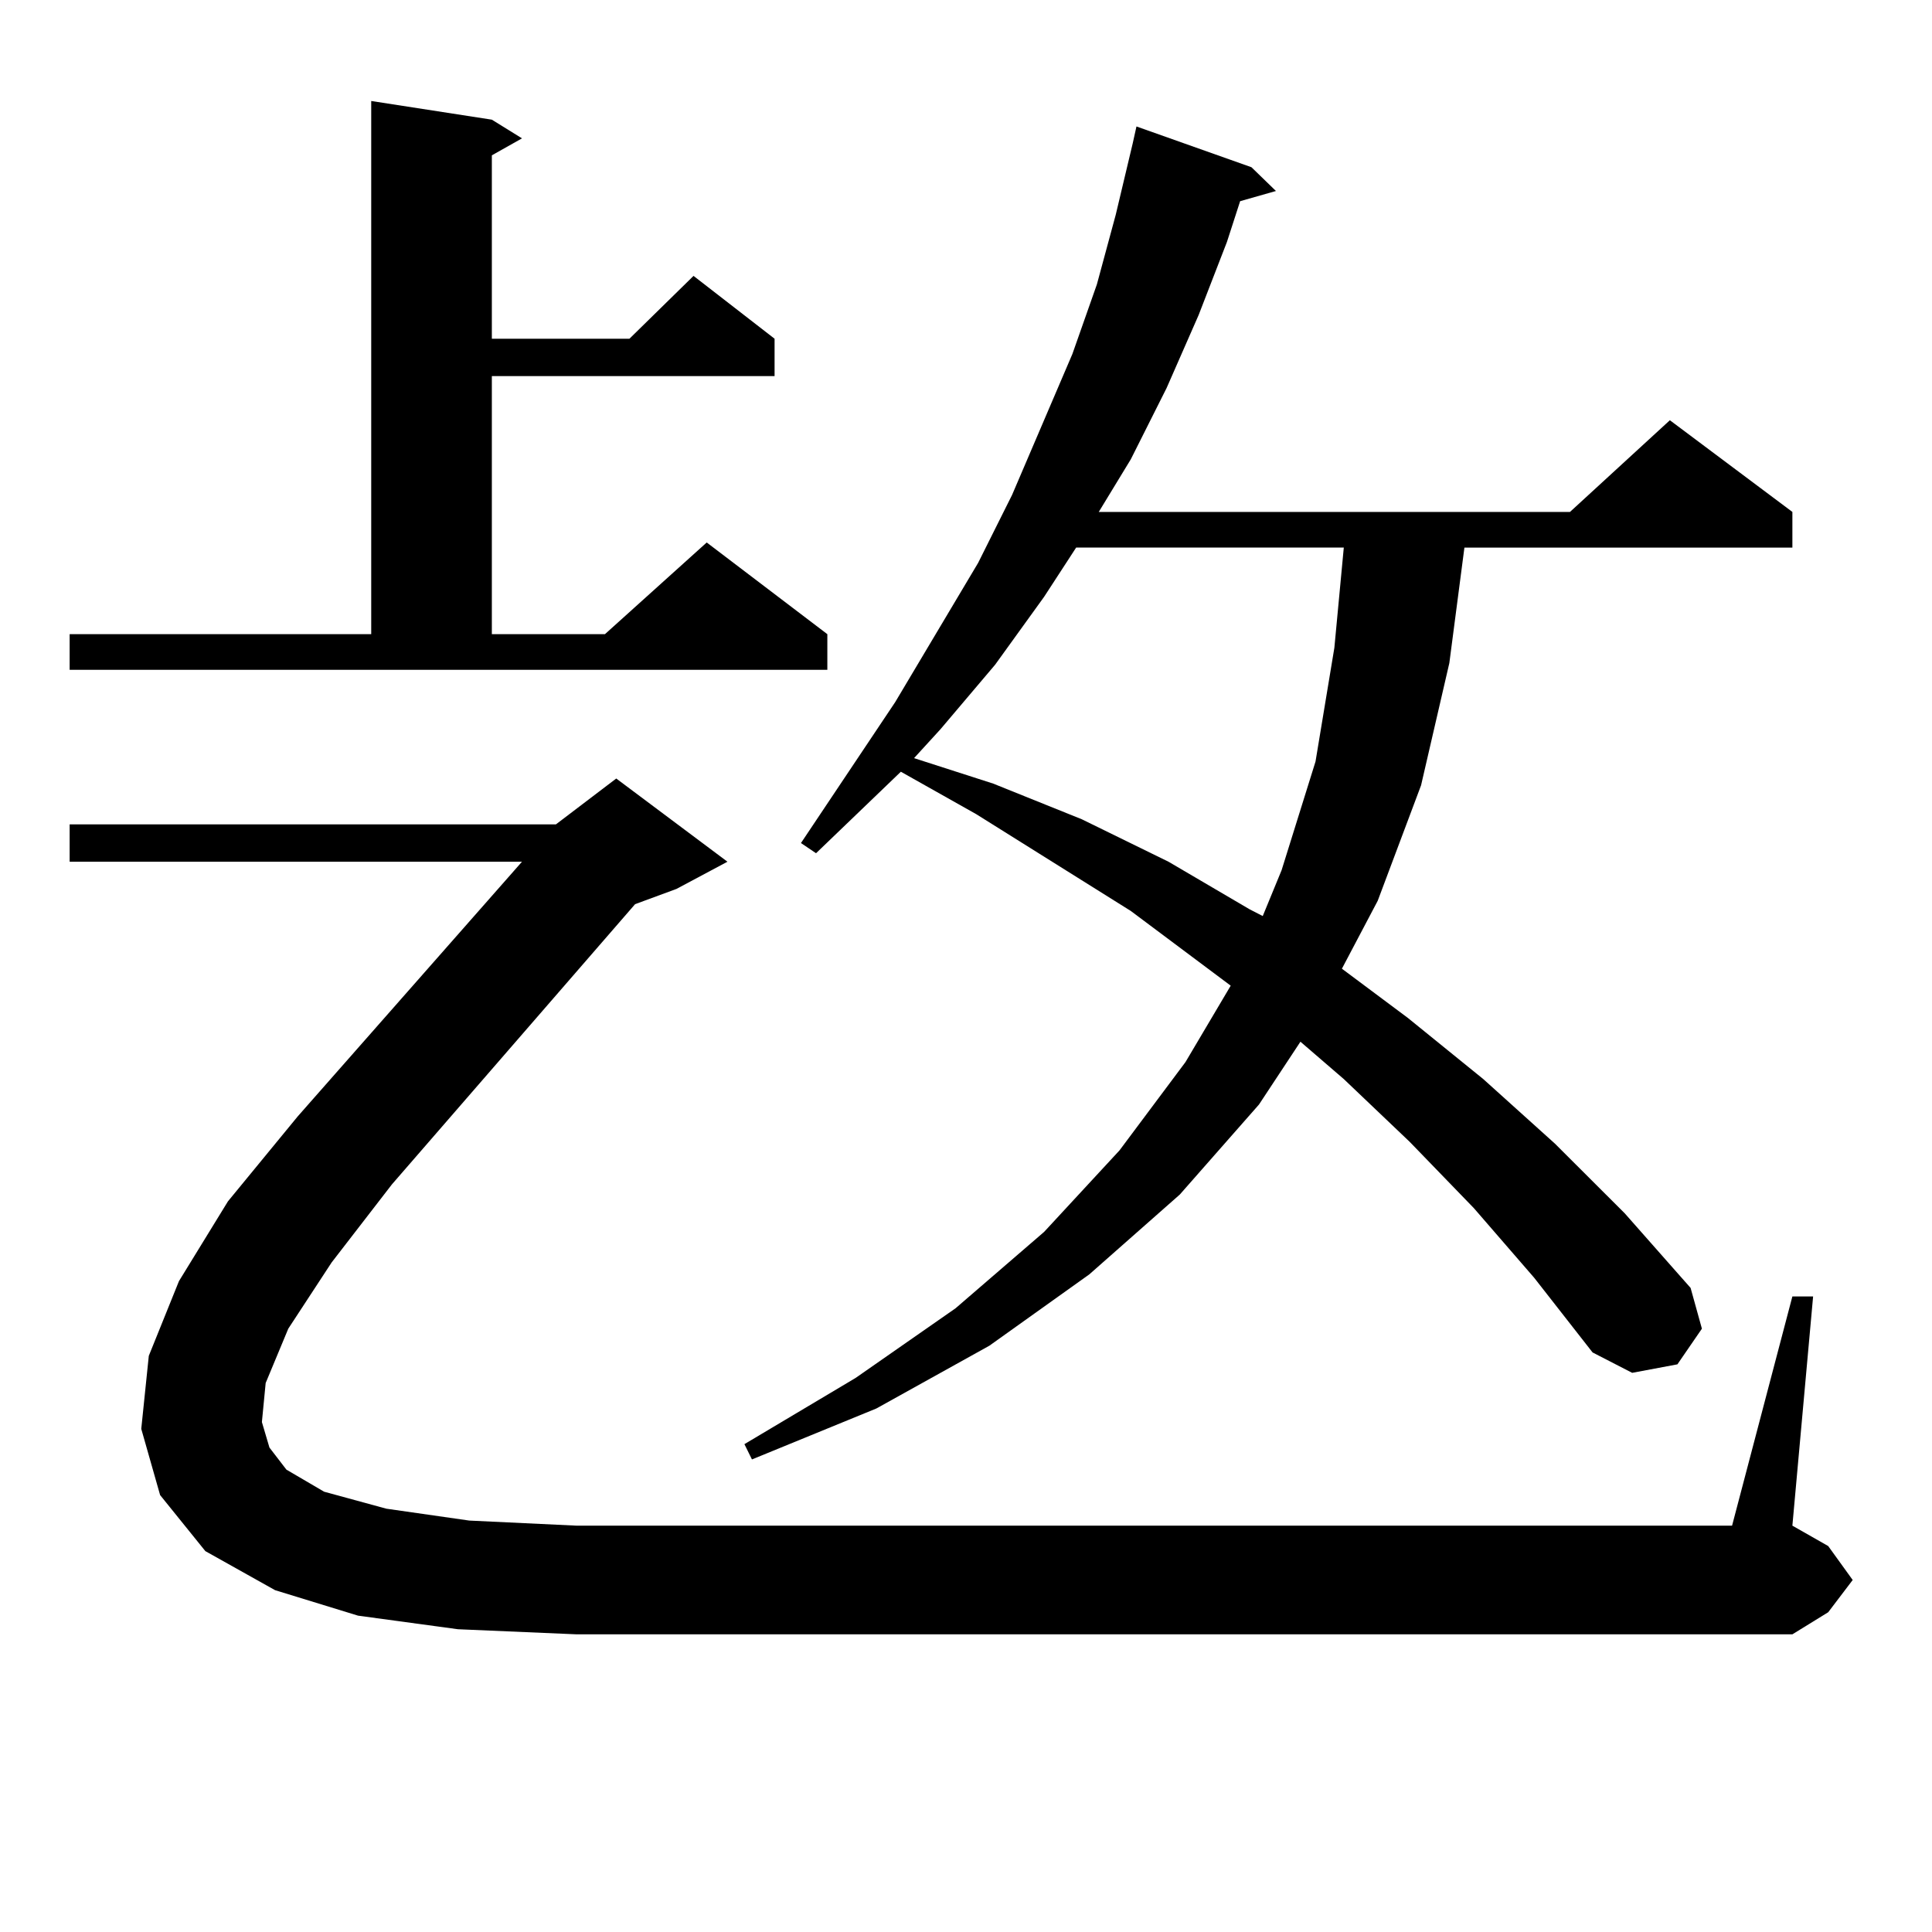 <?xml version="1.0" encoding="utf-8"?>
<!-- Generator: Adobe Illustrator 16.0.0, SVG Export Plug-In . SVG Version: 6.00 Build 0)  -->
<!DOCTYPE svg PUBLIC "-//W3C//DTD SVG 1.1//EN" "http://www.w3.org/Graphics/SVG/1.1/DTD/svg11.dtd">
<svg version="1.1" id="图层_1" xmlns="http://www.w3.org/2000/svg" xmlns:xlink="http://www.w3.org/1999/xlink" x="0px" y="0px"
	 width="1000px" height="1000px" viewBox="0 0 1000 1000" enable-background="new 0 0 1000 1000" xml:space="preserve">
<path d="M36.048,328.25h156.094V52.273l62.438,9.668l15.609,9.668l-15.609,8.789v94.922h71.218l33.17-32.52l41.95,32.52v19.336
	H254.579V328.25h58.535l52.682-47.461l62.438,47.461v18.457H36.048V328.25z M149.216,687.723l-11.707,28.125l-1.951,20.215
	l3.902,13.184l8.78,11.426l19.512,11.426l32.194,8.789l42.926,6.152l55.608,2.637h598.034l31.219-118.652h10.731l-10.731,118.652
	l18.536,10.547l12.683,17.578L946.27,834.5l-18.536,11.426H298.48l-61.462-2.637l-51.706-7.031l-42.926-13.184l-36.097-20.215
	l-23.414-29.004l-9.756-34.277l3.902-37.793l15.609-38.672l25.365-41.309l36.097-43.945l116.095-131.836H36.048v-19.336h251.701
	l31.219-23.73l57.56,43.066l-26.341,14.063l-21.463,7.91l-125.851,145.02l-31.219,40.43L149.216,687.723z M762.859,625.32
	l-33.17-34.277l-34.146-32.52l-22.438-19.336l-21.463,32.52l-40.975,46.582l-46.828,41.309l-51.706,36.914l-58.535,32.52
	l-64.389,26.367l-3.902-7.91l57.56-34.277l51.706-36.035l45.853-39.551l39.023-42.188l34.146-45.703l23.414-39.551l-51.706-38.672
	l-79.998-50.098l-39.023-21.973l-43.901,42.188l-7.805-5.273l48.779-72.949l42.926-72.07l17.561-35.156l31.219-72.949l12.683-36.035
	l9.756-36.035l8.78-36.914l1.951-8.789l59.511,21.094l12.683,12.305l-18.536,5.273l-6.829,21.094l-14.634,37.793l-16.585,37.793
	l-18.536,36.914l-16.585,27.246h243.896l51.706-47.461l63.413,47.461v18.457H757.981l-7.805,59.766l-14.634,63.281l-22.438,59.766
	l-18.536,35.156l34.146,25.488l39.023,31.641l37.072,33.398l36.097,36.035l34.146,38.672l5.854,21.094l-12.683,18.457l-23.414,4.395
	l-20.487-10.547l-30.243-38.672L762.859,625.32z M557.011,283.426l-16.585,25.488l-25.365,35.156l-28.292,33.398L473.11,392.41
	l40.975,13.184l45.853,18.457l44.877,21.973l41.95,24.609l6.829,3.516l9.756-23.73l17.561-56.25l9.756-58.887l4.878-51.855H557.011z
	"/>
</svg>
